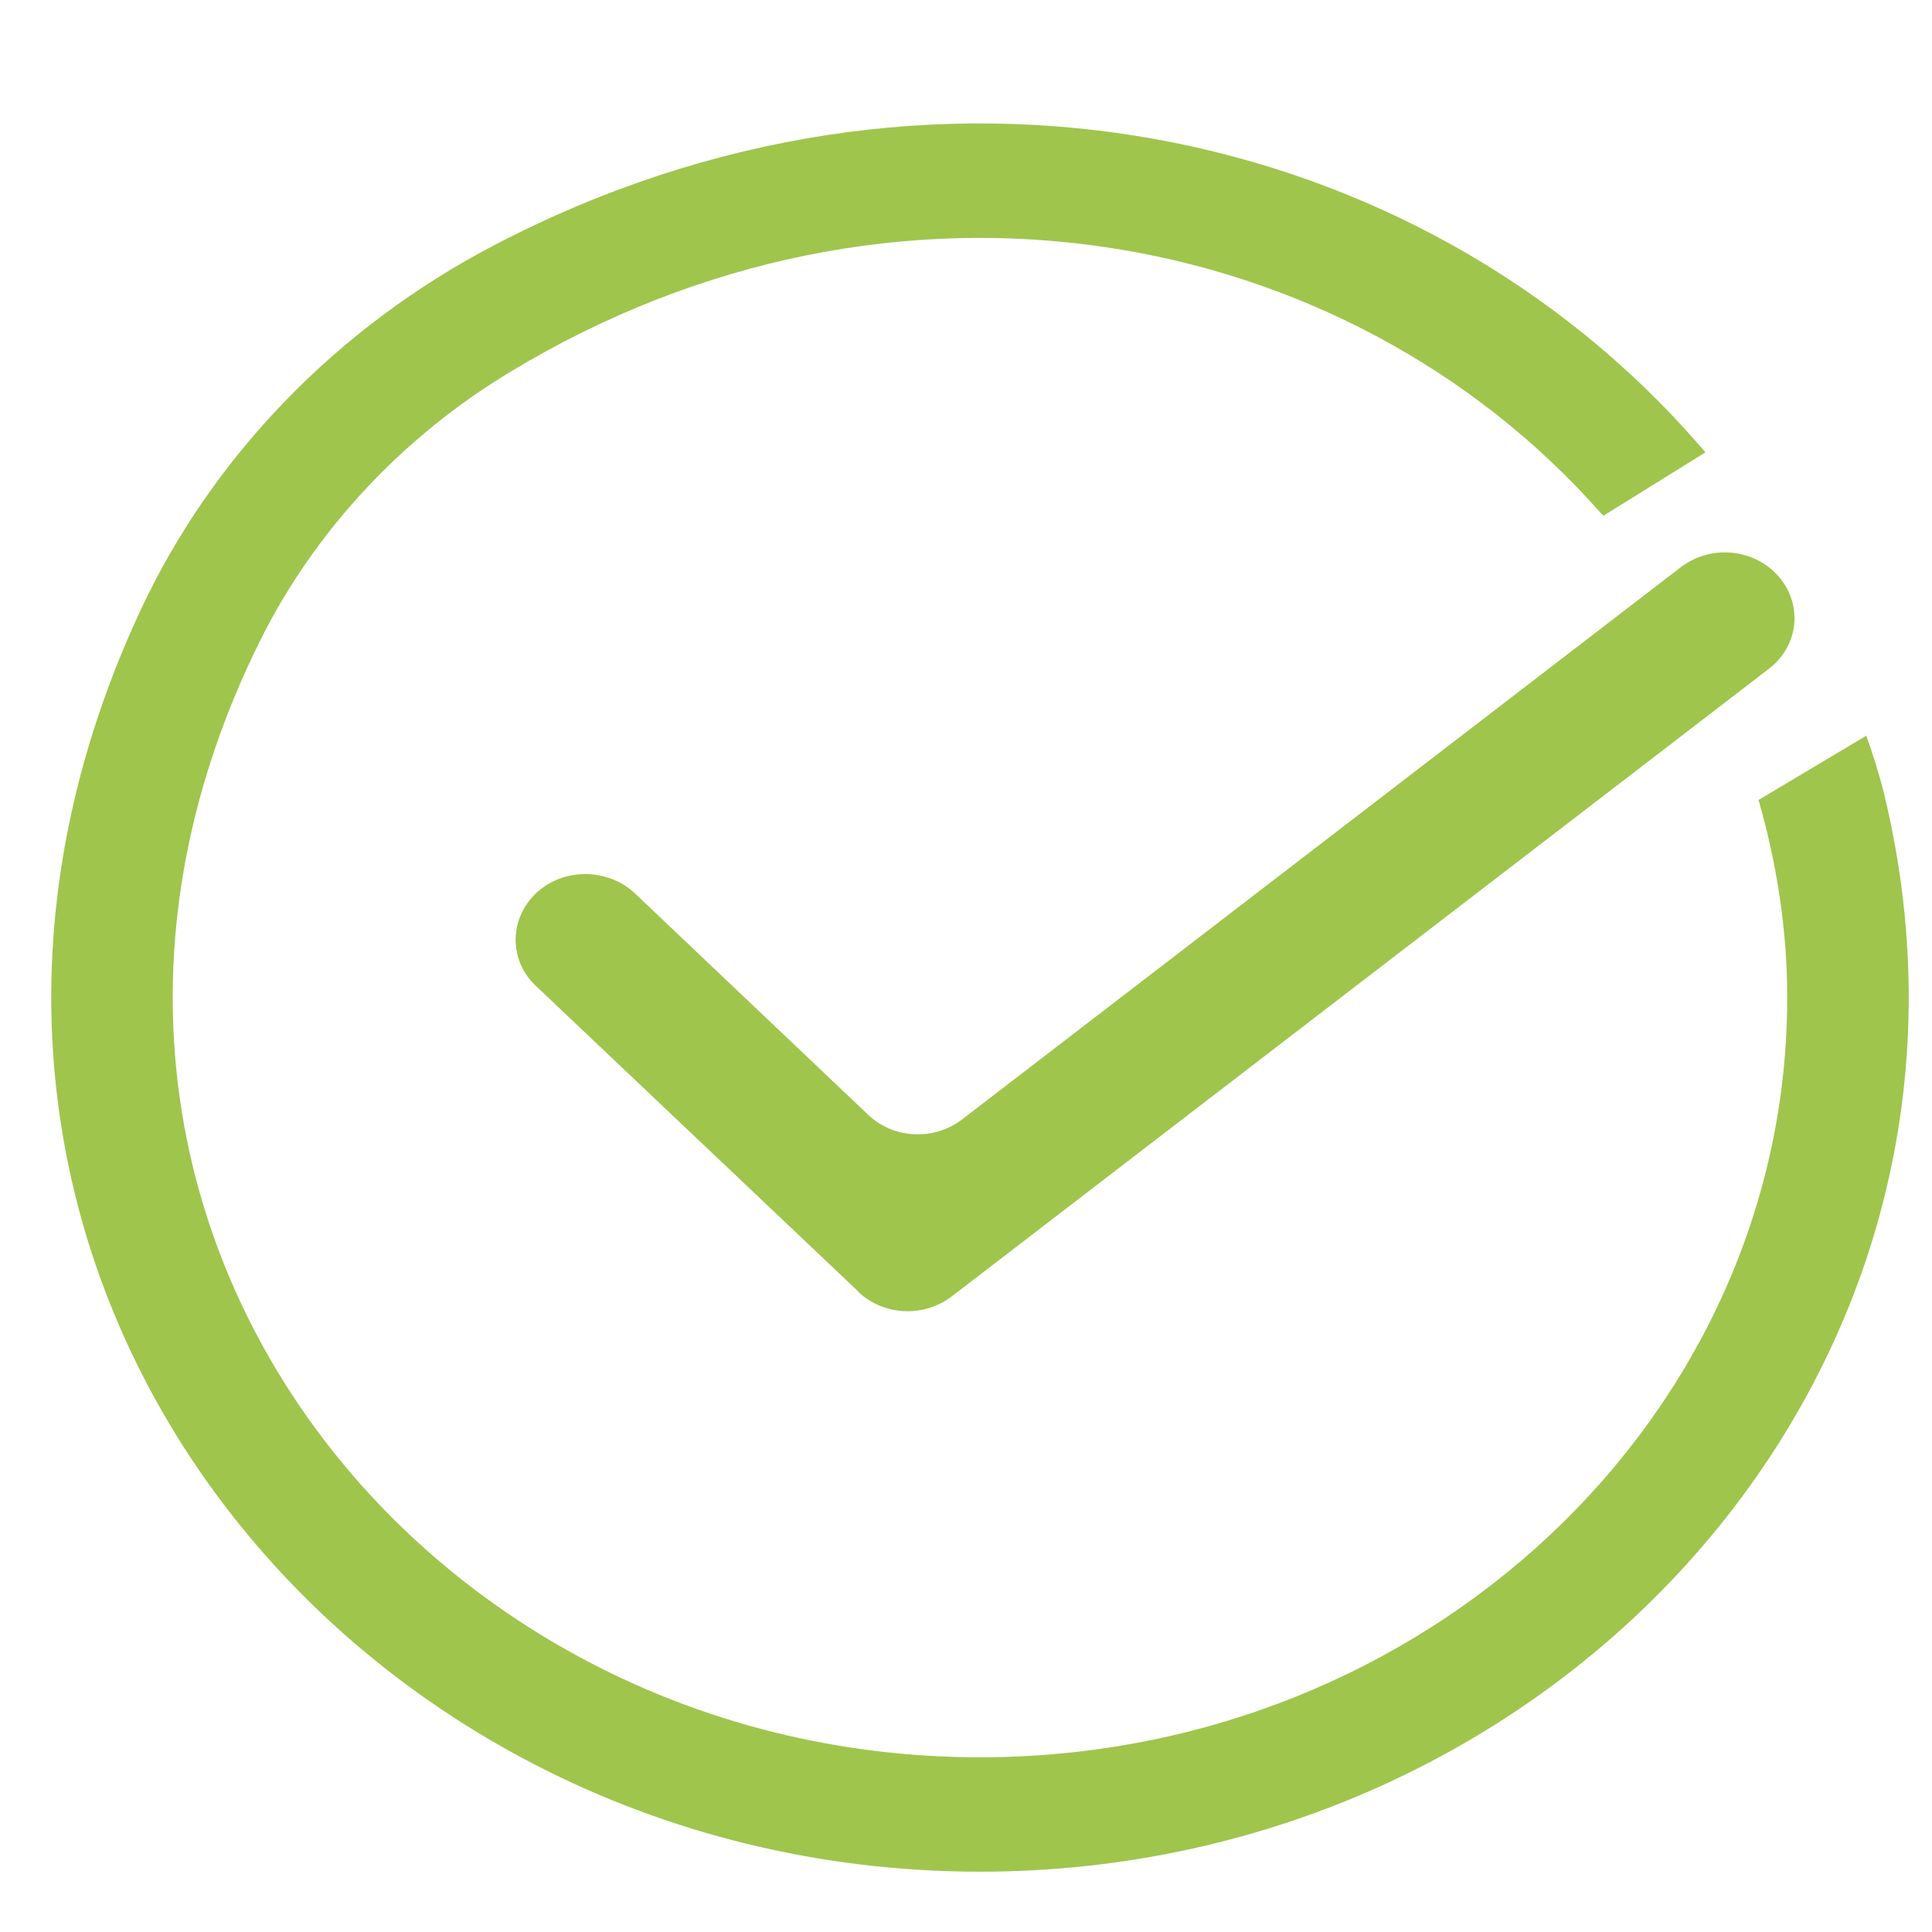 <svg width="14" height="14" viewBox="0 0 14 14" fill="none" xmlns="http://www.w3.org/2000/svg">
<path d="M6.222 9.361L3.882 7.143C3.686 6.958 3.689 6.657 3.885 6.472C4.082 6.287 4.402 6.289 4.599 6.472L6.292 8.079C6.474 8.253 6.768 8.267 6.97 8.113L12.18 4.11C12.397 3.944 12.714 3.974 12.89 4.179C13.066 4.383 13.034 4.682 12.817 4.847L6.897 9.394C6.694 9.549 6.404 9.535 6.219 9.361H6.222Z" fill="#9FC54D"/>
<path d="M13.653 5.75C13.617 5.61 13.573 5.469 13.524 5.331L12.743 5.797C12.878 6.267 12.951 6.745 12.951 7.228C12.951 10.264 10.327 12.734 7.101 12.734C2.992 12.734 -0.14 8.726 1.883 4.646C2.279 3.85 2.91 3.17 3.697 2.695C6.485 1.01 9.746 1.626 11.592 3.709L11.619 3.737L12.358 3.278L12.311 3.223C10.283 0.894 6.737 0.126 3.579 1.778C2.443 2.372 1.539 3.306 1.017 4.425C-1.143 9.06 2.429 13.563 7.101 13.563C11.325 13.563 14.651 9.883 13.653 5.753V5.75Z" fill="#9FC54D"/>
</svg>
